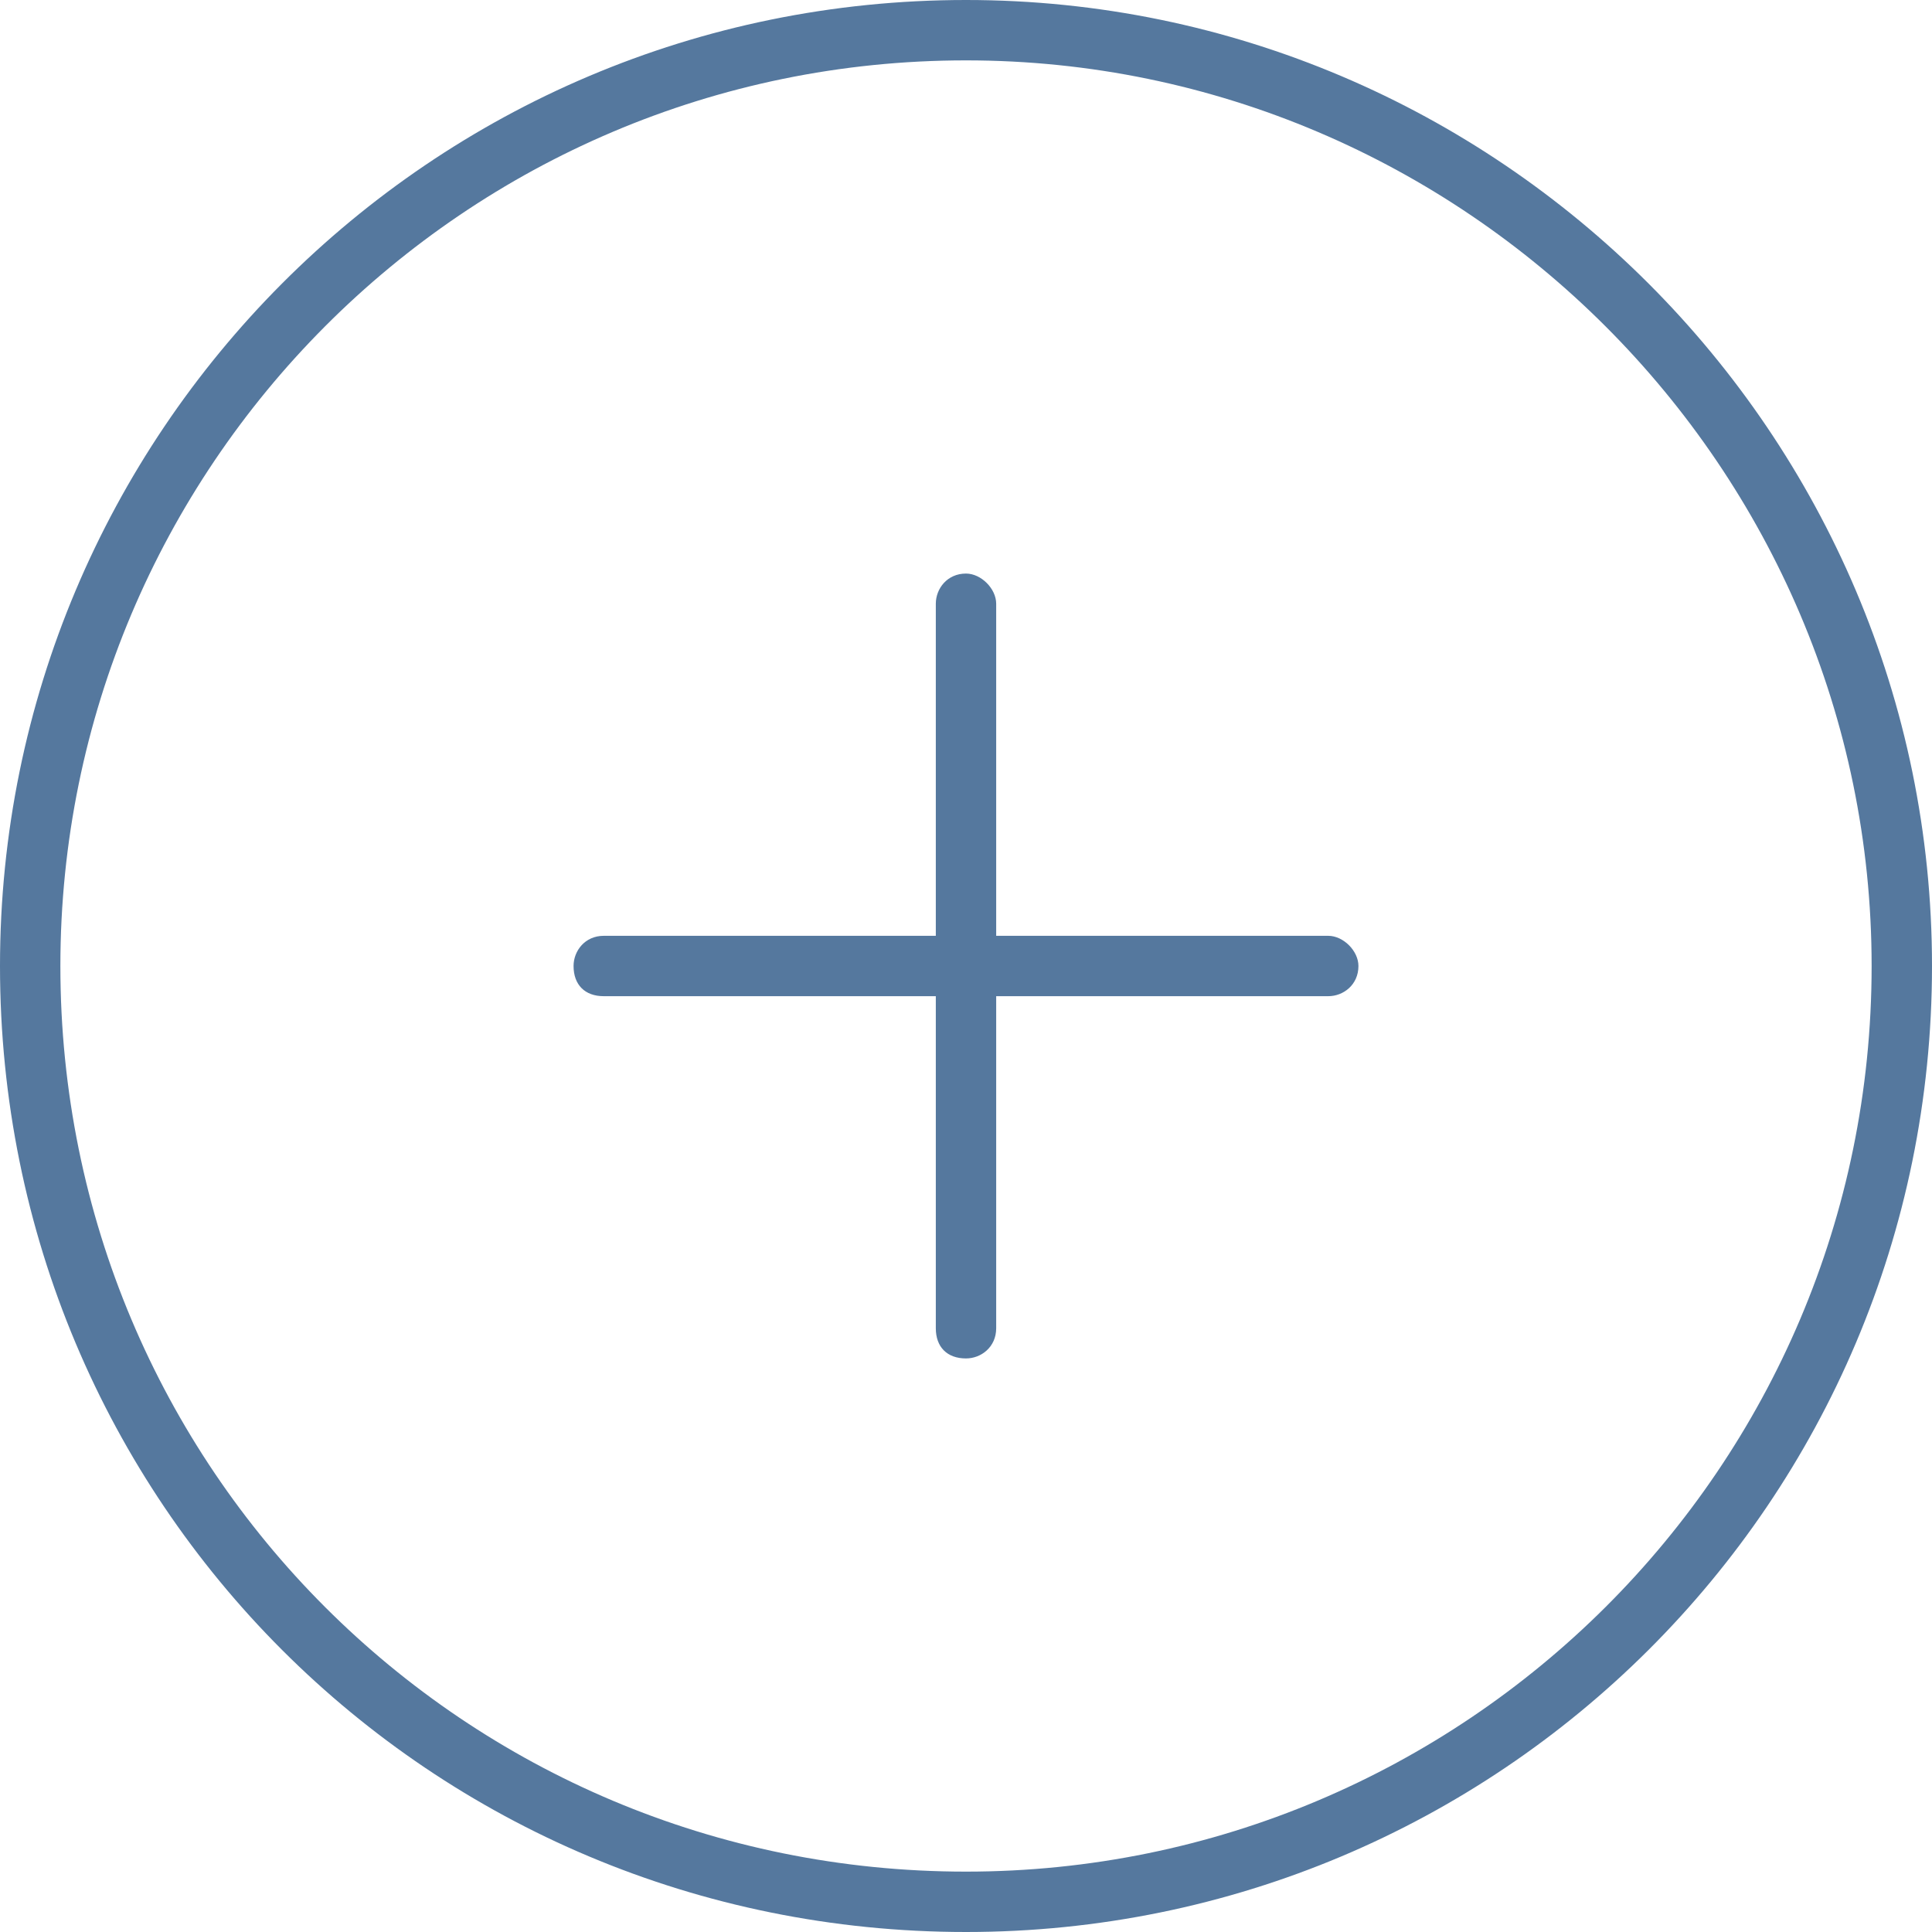 <svg xmlns="http://www.w3.org/2000/svg" width="32" height="32" viewBox="0 0 32 32" fill="none"><path d="M15.5 22V16.5H10C9.688 16.5 9.5 16.312 9.5 16C9.5 15.75 9.688 15.5 10 15.5H15.5V10C15.5 9.75 15.688 9.5 16 9.5C16.25 9.5 16.5 9.75 16.5 10V15.5H22C22.25 15.5 22.5 15.75 22.5 16C22.5 16.312 22.25 16.5 22 16.5H16.5V22C16.5 22.312 16.25 22.5 16 22.5C15.688 22.5 15.5 22.312 15.5 22ZM32 16C32 24.875 24.812 32 16 32C7.125 32 0 24.875 0 16C0 7.188 7.125 0 16 0C24.812 0 32 7.188 32 16ZM16 1C7.688 1 1 7.75 1 16C1 24.312 7.688 31 16 31C24.25 31 31 24.312 31 16C31 7.75 24.25 1 16 1Z" fill="#55789E"></path></svg>